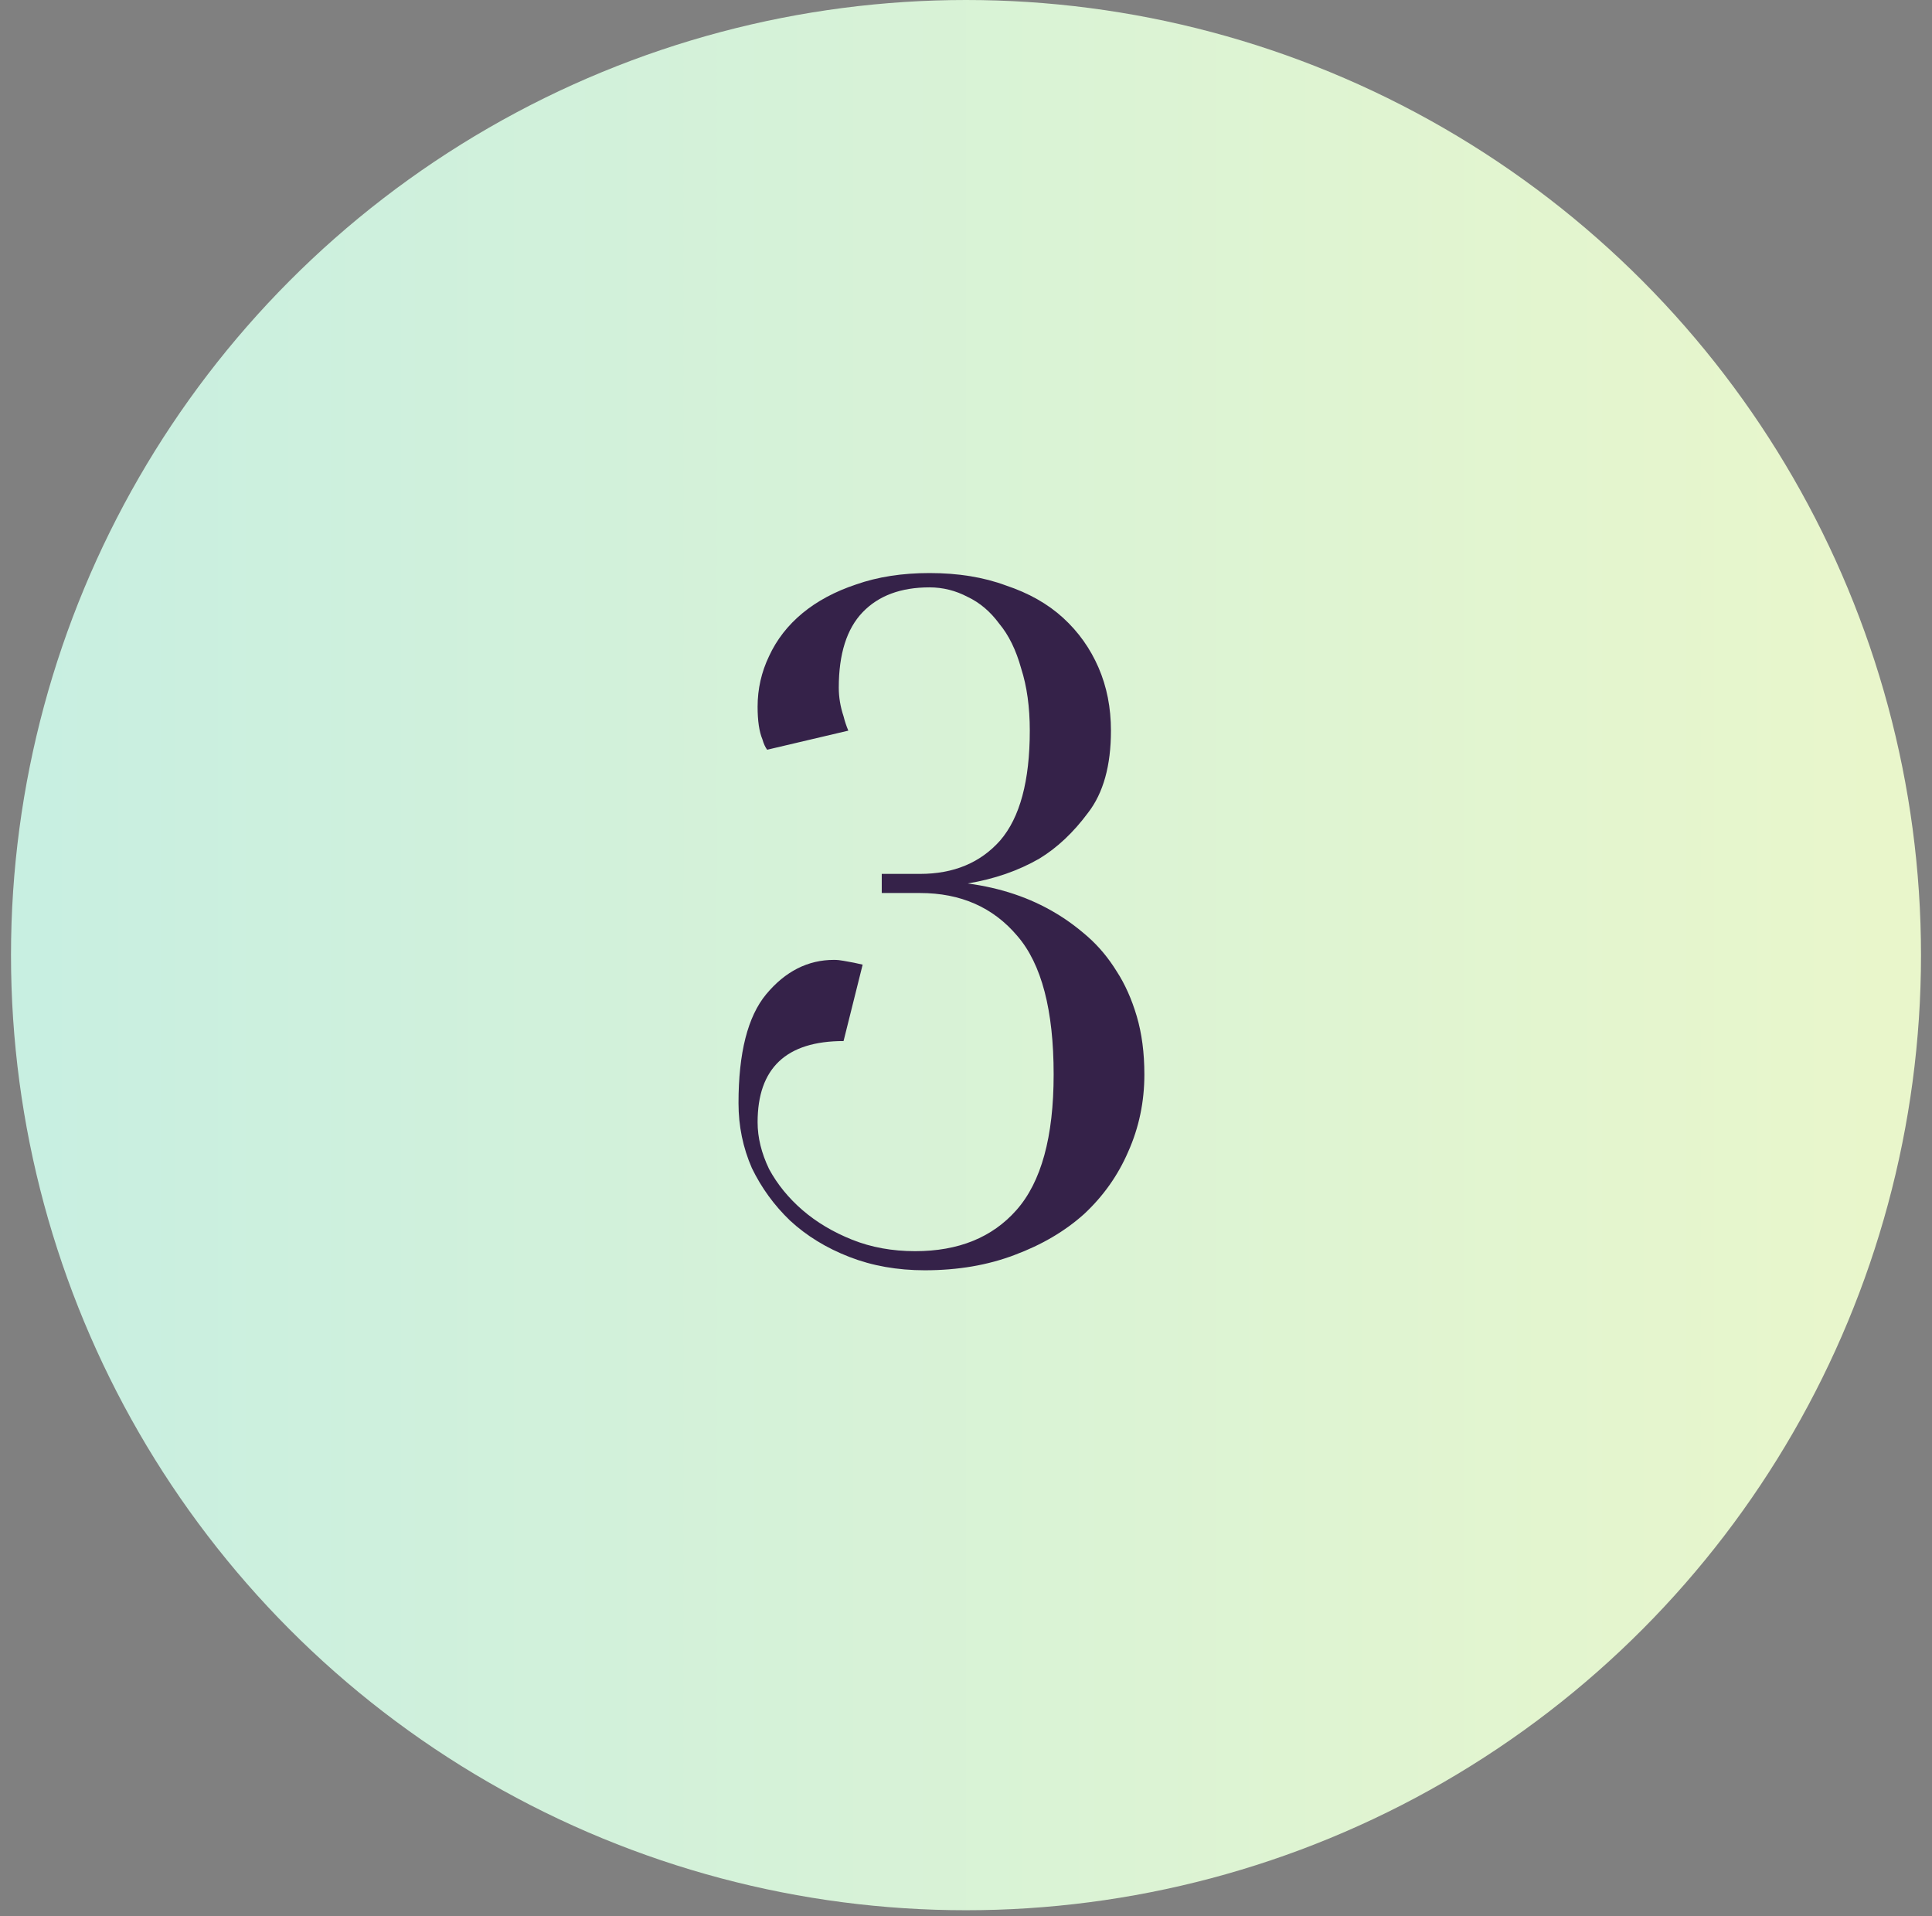 <?xml version="1.0" encoding="UTF-8"?> <svg xmlns="http://www.w3.org/2000/svg" width="120" height="119" viewBox="0 0 120 119" fill="none"><rect x="0" y="0" width="120" height="119" fill="#808080" stroke="none"/> <circle cx="60" cy="59.317" r="59.317" fill="url(#paint0_linear_1_4579)"></circle> <path d="M57.733 36.478C55.954 36.478 54.57 36.992 53.581 38.021C52.593 39.049 52.098 40.611 52.098 42.707C52.098 43.3 52.197 43.893 52.395 44.486C52.474 44.803 52.573 45.099 52.691 45.376L47.649 46.562C47.531 46.404 47.432 46.187 47.353 45.91C47.155 45.435 47.056 44.763 47.056 43.893C47.056 42.786 47.294 41.738 47.768 40.749C48.243 39.721 48.935 38.831 49.844 38.08C50.754 37.329 51.861 36.735 53.166 36.3C54.51 35.826 56.033 35.589 57.733 35.589C59.513 35.589 61.094 35.846 62.479 36.36C63.902 36.834 65.088 37.507 66.038 38.377C66.987 39.246 67.718 40.275 68.232 41.461C68.746 42.647 69.003 43.952 69.003 45.376C69.003 47.551 68.529 49.251 67.58 50.477C66.67 51.703 65.662 52.652 64.555 53.324C63.25 54.076 61.767 54.59 60.106 54.867C62.162 55.143 63.981 55.756 65.563 56.705C66.235 57.101 66.908 57.595 67.58 58.188C68.252 58.781 68.845 59.493 69.359 60.324C69.873 61.114 70.289 62.044 70.605 63.111C70.921 64.179 71.079 65.385 71.079 66.73C71.079 68.43 70.743 70.032 70.071 71.534C69.438 72.998 68.529 74.283 67.343 75.39C66.156 76.458 64.713 77.308 63.012 77.941C61.352 78.573 59.493 78.89 57.437 78.89C55.736 78.89 54.174 78.613 52.751 78.059C51.327 77.506 50.101 76.754 49.073 75.805C48.084 74.856 47.294 73.769 46.7 72.543C46.147 71.277 45.87 69.933 45.87 68.509C45.87 65.385 46.443 63.131 47.59 61.747C48.776 60.324 50.18 59.612 51.802 59.612C51.999 59.612 52.197 59.632 52.395 59.671C52.632 59.711 52.849 59.75 53.047 59.79C53.245 59.829 53.423 59.869 53.581 59.908L52.395 64.654C48.836 64.654 47.056 66.334 47.056 69.696C47.056 70.645 47.294 71.614 47.768 72.602C48.282 73.551 48.974 74.401 49.844 75.153C50.714 75.904 51.742 76.517 52.929 76.992C54.115 77.466 55.42 77.703 56.843 77.703C59.532 77.703 61.628 76.853 63.131 75.153C64.673 73.413 65.444 70.605 65.444 66.73C65.444 62.736 64.693 59.869 63.19 58.129C61.688 56.349 59.671 55.46 57.14 55.46H54.767V54.273H57.14C59.236 54.273 60.897 53.581 62.123 52.197C63.349 50.774 63.962 48.5 63.962 45.376C63.962 43.913 63.784 42.627 63.428 41.52C63.111 40.373 62.657 39.444 62.063 38.732C61.51 37.981 60.857 37.427 60.106 37.072C59.355 36.676 58.564 36.478 57.733 36.478Z" fill="#352249"></path> <defs> <linearGradient id="paint0_linear_1_4579" x1="-71.609" y1="59.317" x2="191.609" y2="59.317" gradientUnits="userSpaceOnUse"> <stop stop-color="#B3EAEF"></stop> <stop offset="1" stop-color="#FEFBBD"></stop> </linearGradient> </defs> </svg> 